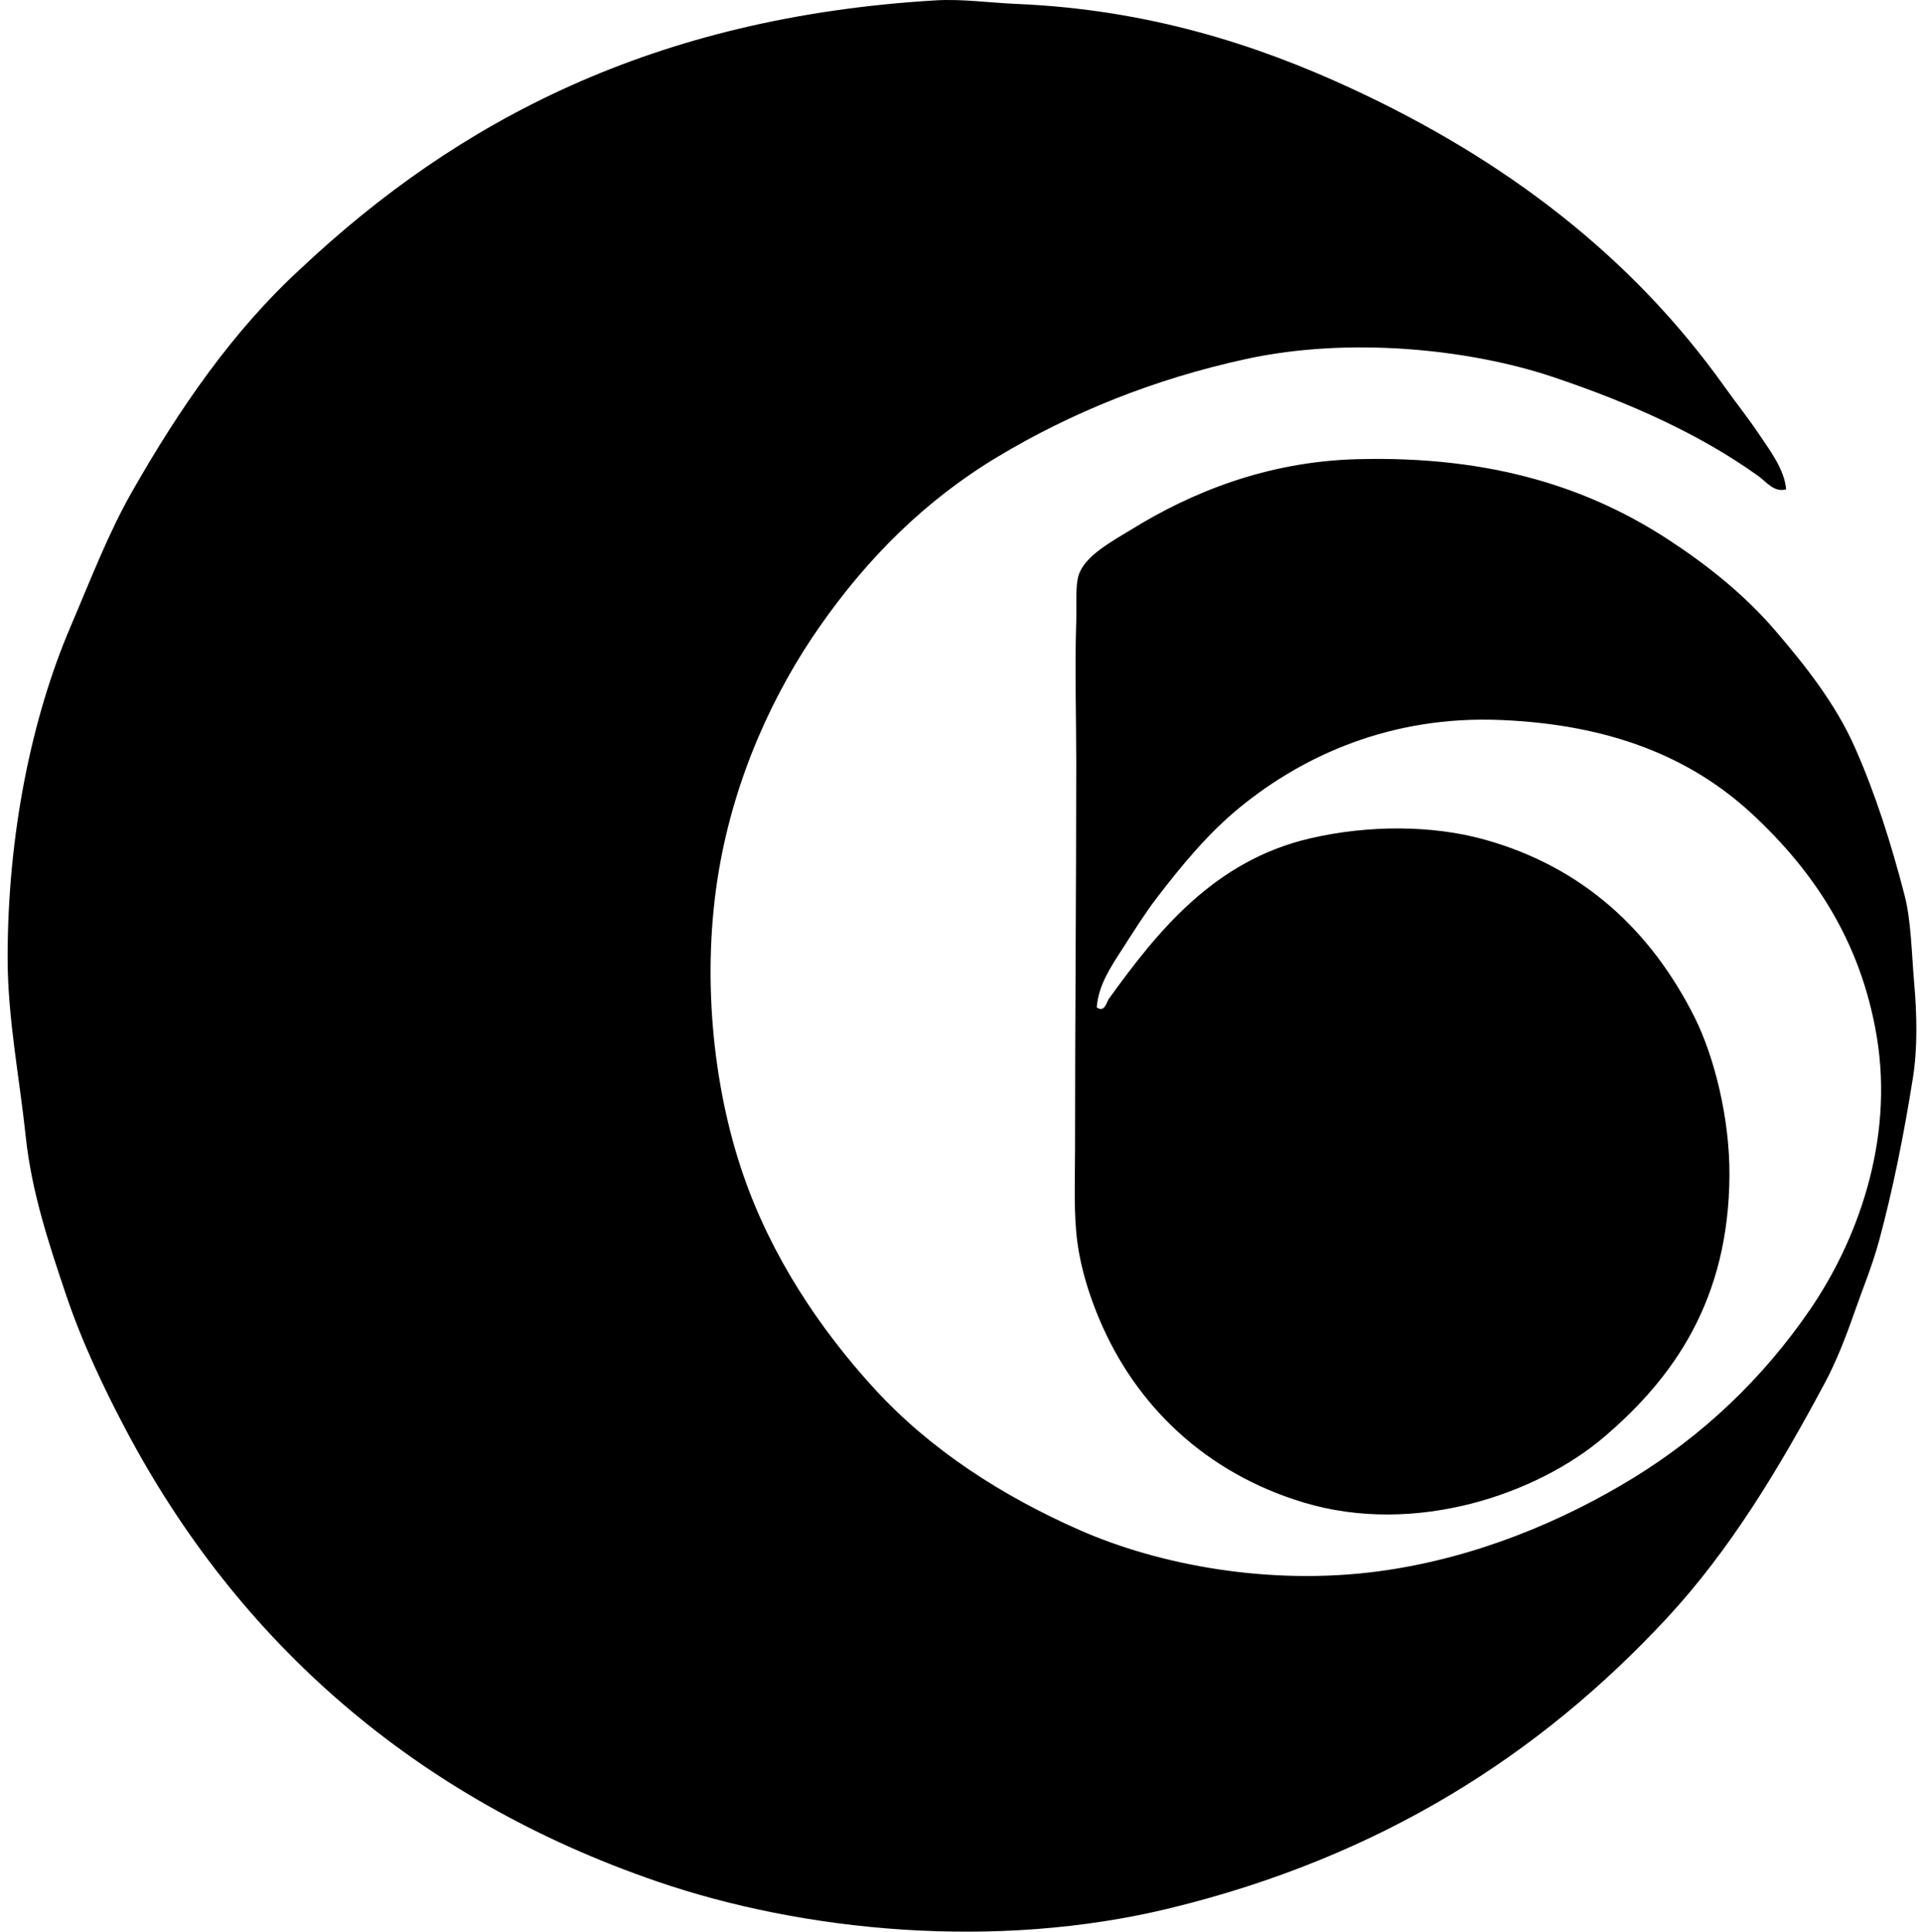 <svg xmlns="http://www.w3.org/2000/svg" width="199" height="200" fill="none" viewBox="0 0 199 200">
  <path fill="#000" fill-rule="evenodd" d="M184.937 50.667c-1.246.357-2.063-.794-2.878-1.376-6.056-4.34-13.294-7.58-21.25-10.254-8.644-2.903-21.071-4.19-31.755-1.874-9.618 2.086-18.209 5.6-25.754 10.129-7.555 4.531-13.486 10.521-18.377 17.504-4.816 6.865-8.852 15.63-10.499 25.375-1.792 10.593-.664 22.162 2.5 31.378 2.92 8.52 7.942 16.047 13.628 22.254 5.775 6.306 13.21 11.09 21.253 14.627 8.244 3.625 19.694 5.775 31.002 4.251 10.011-1.351 19.093-5.242 26.254-9.628 7.175-4.394 13.42-10.251 18.375-17.502 4.729-6.914 8.709-17.264 6.876-28.251-1.655-9.921-6.6-17.172-12.876-23.003-6.362-5.91-14.744-9.296-26.129-9.753-11.312-.452-20.335 3.681-26.876 9.002-3.332 2.711-6.033 6.002-8.627 9.375-1.274 1.66-2.454 3.56-3.626 5.374-1.159 1.803-2.451 3.703-2.625 6.003.802.623 1.04-.582 1.252-.876 5.052-7.003 10.894-14.318 20.877-16.628 5.992-1.387 12.607-1.374 18.002.127 10.289 2.857 17.297 9.513 21.755 18.375 2.065 4.111 3.659 10.511 3.625 16.379-.069 12.888-5.747 20.948-13.003 27.127-6.896 5.872-19.503 10.266-31.128 6.75-10.028-3.033-17.328-9.947-21.124-19-.94-2.239-1.859-4.974-2.252-7.877-.406-2.987-.25-6.229-.25-9.75 0-13.391.122-26.443.125-39.878 0-4.963-.158-9.755 0-14.752.056-1.784-.102-3.64.25-4.748.643-2.025 3.485-3.508 5.502-4.752 6.125-3.779 13.922-6.99 23.251-7.25 14.219-.394 24.324 3.101 32.379 8.376 3.914 2.563 7.785 5.622 11.002 9.375 3.117 3.636 6.235 7.565 8.252 12.128 2.116 4.792 3.73 9.87 5.124 15.252.694 2.668.732 6.074 1.001 9.125.288 3.253.349 6.761-.126 9.75-.921 5.827-2.06 11.535-3.5 16.877-.692 2.578-1.744 5.098-2.625 7.626-.857 2.461-1.866 5.012-2.999 7.126-4.754 8.882-9.802 17.297-16.376 24.377-13.131 14.132-29.601 24.686-51.382 30.004-18.166 4.433-38.08 2.413-53.133-2.752-24.98-8.568-43.391-24.791-55.01-46.755-2.252-4.254-4.563-9.095-6.25-14.127-1.7-5.06-3.519-10.481-4.126-16.251C2.02 111.574.789 105.409.789 99.171c0-12.697 2.456-24.79 6.5-34.253 2.086-4.879 3.912-9.676 6.376-14.001 4.948-8.683 10.478-16.698 17.501-23.129C47.34 12.568 67.663 1.758 96.925.035c2.719-.158 5.584.258 8.374.373 13.583.58 24.84 4.218 34.628 8.752 15.85 7.338 28.971 17.308 38.629 30.88 1.172 1.645 2.472 3.266 3.628 5 1.111 1.667 2.546 3.52 2.753 5.627Z" clip-rule="evenodd"/>
</svg>
